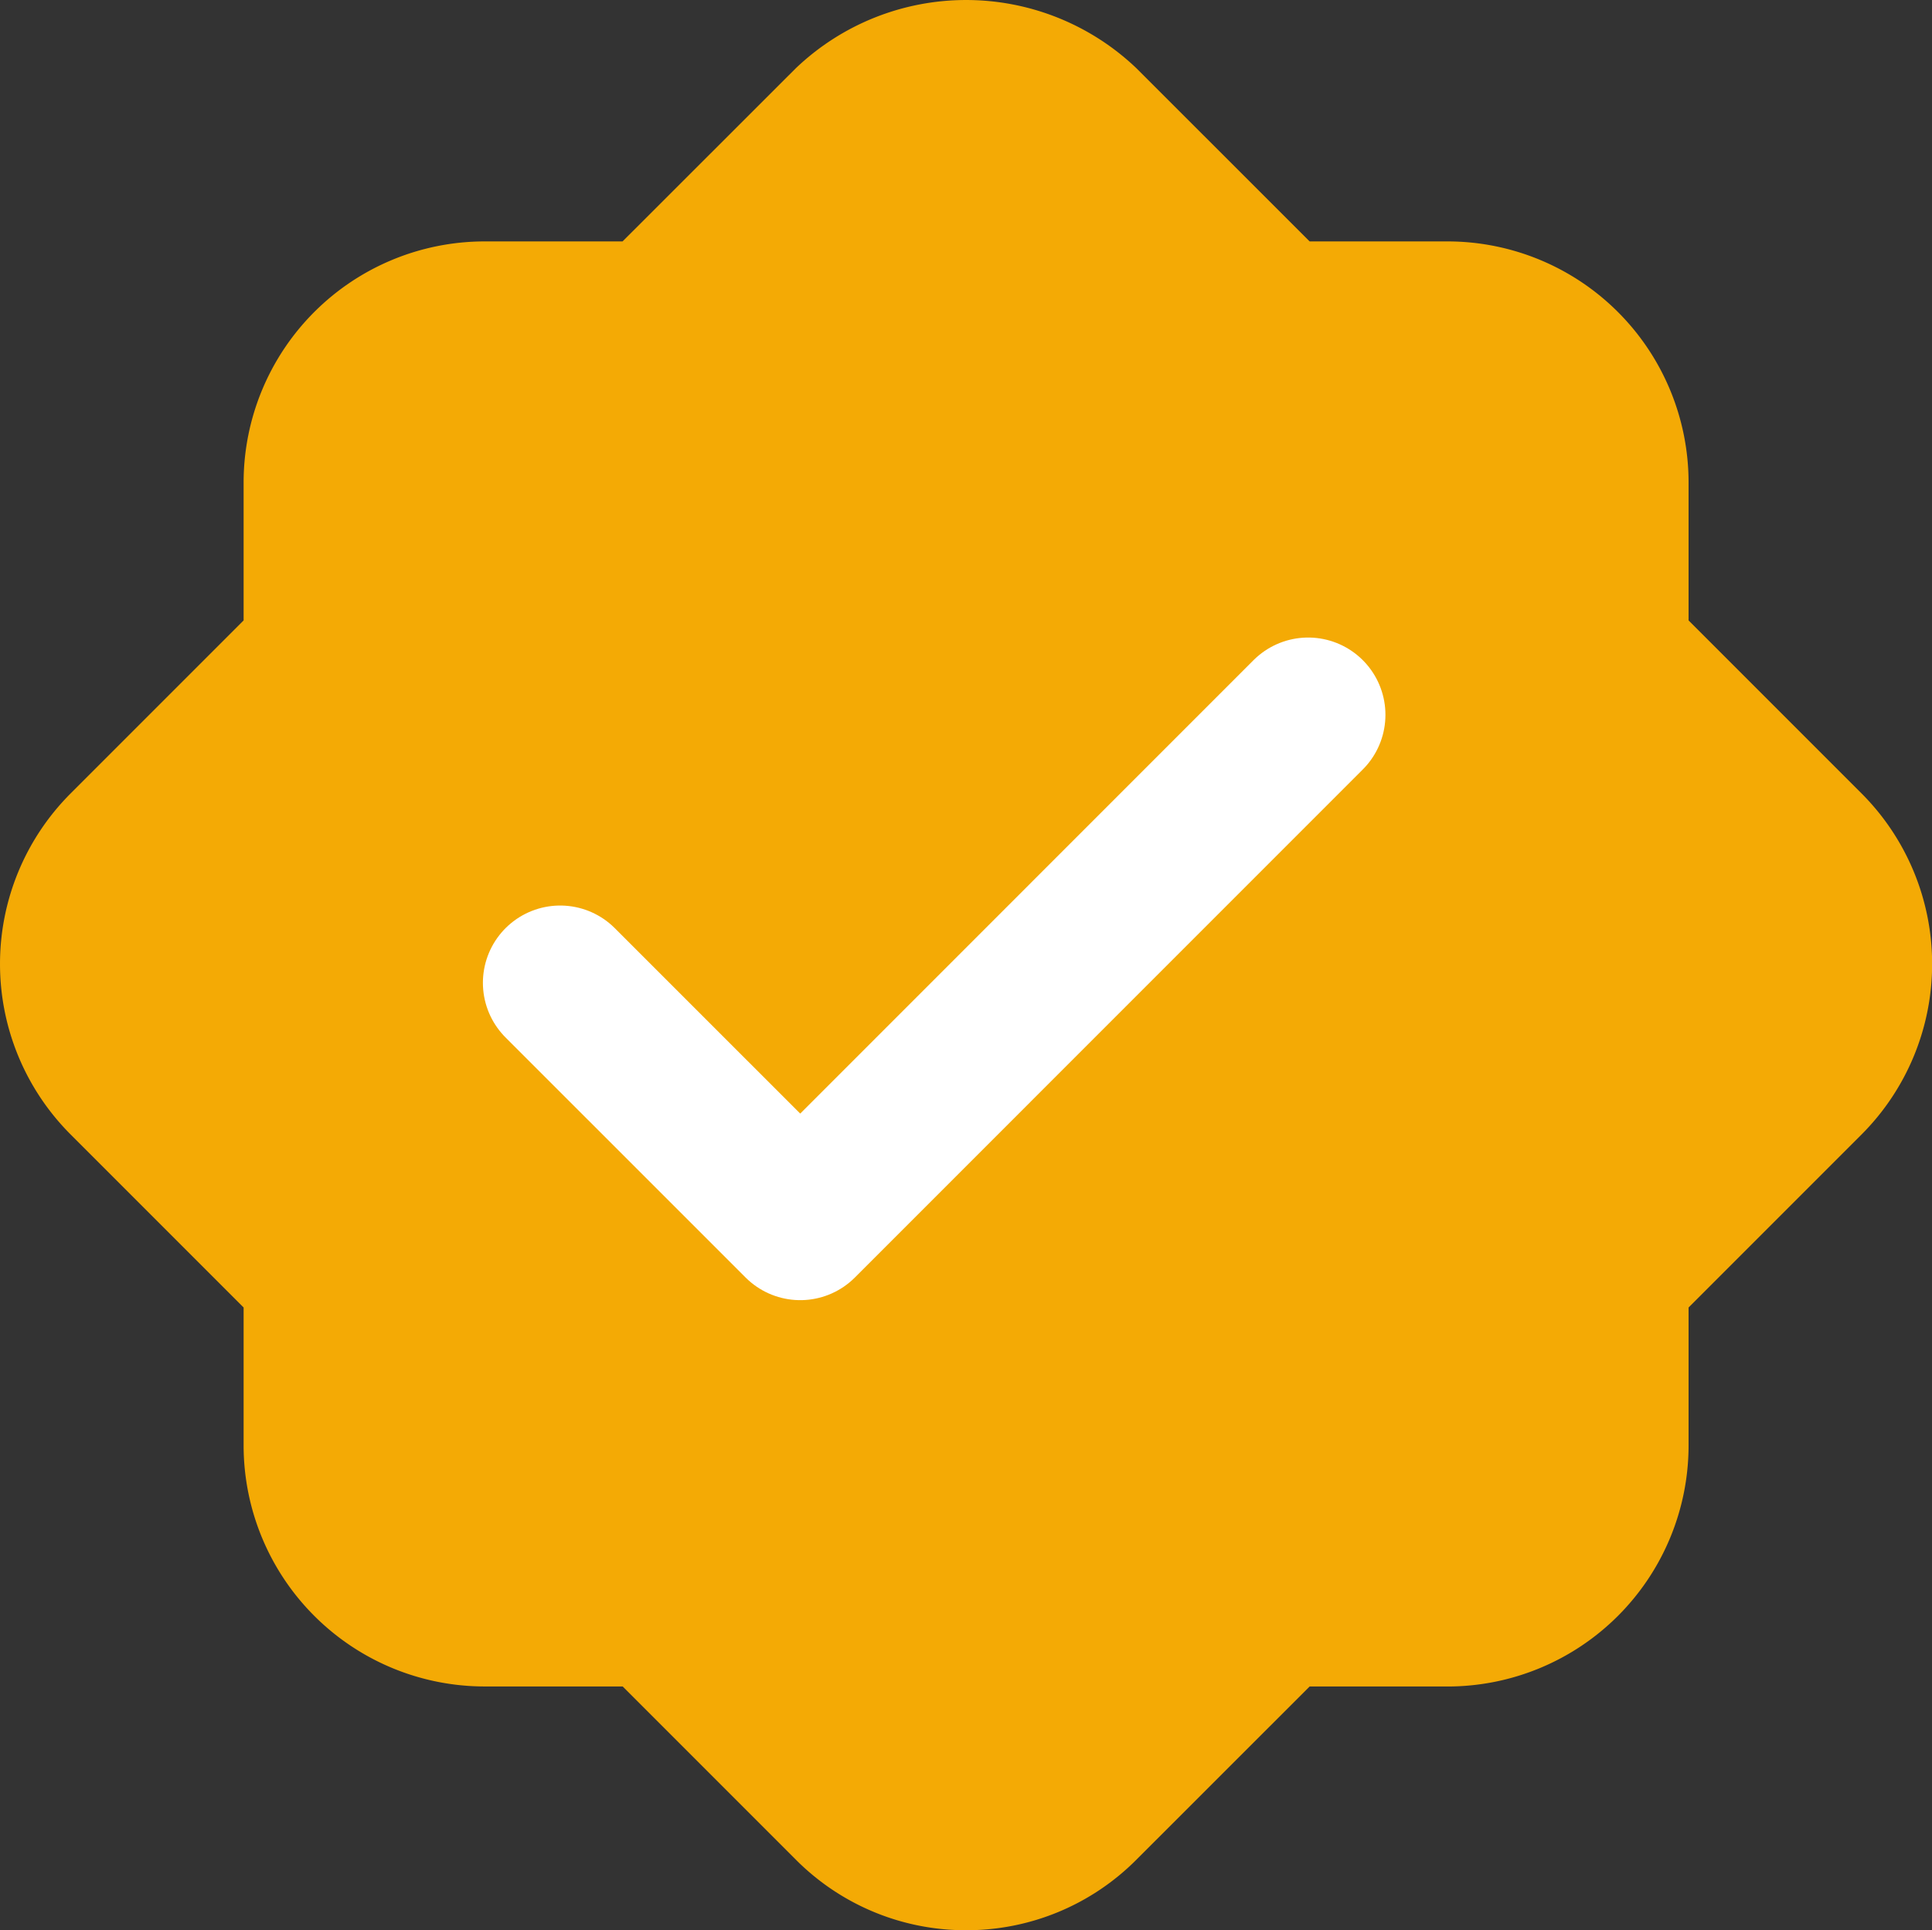 <svg xmlns="http://www.w3.org/2000/svg" width="50.01" height="49.955" viewBox="0 0 50.01 49.955">
  <rect x="0" y="0" width="50.01" height="49.955" fill="#333333" stroke="none"/>
  <g id="Group_4043" data-name="Group 4043" transform="translate(8340.317 18767)">
    <g id="Group_4042" data-name="Group 4042" transform="translate(-8806.317 -20200)">
      <path id="Path_4857" data-name="Path 4857" d="M25.006,49.956A6.2,6.2,0,0,1,20.6,48.129l-4.482-4.482H12.539a6.241,6.241,0,0,1-6.233-6.233V33.839L1.822,29.355a6.241,6.241,0,0,1,0-8.814l4.484-4.484V12.481a6.241,6.241,0,0,1,6.233-6.233h3.576L20.6,1.766a6.385,6.385,0,0,1,8.816,0L33.9,6.248h3.576a6.241,6.241,0,0,1,6.233,6.233v3.576l4.484,4.484a6.245,6.245,0,0,1,0,8.814l-4.484,4.484v3.576a6.241,6.241,0,0,1-6.233,6.233H33.9l-4.484,4.482a6.2,6.2,0,0,1-4.407,1.826" transform="translate(466 1433)" fill="#f4aa05"/>
      <path id="Path_3282" data-name="Path 3282" d="M325.75-3491.15l6.214,6.213,13.148-13.149" transform="translate(154.75 4949.586)" fill="none" stroke="#fff" stroke-linecap="round" stroke-linejoin="round" stroke-width="4"/>
    </g>
  </g>
</svg>
